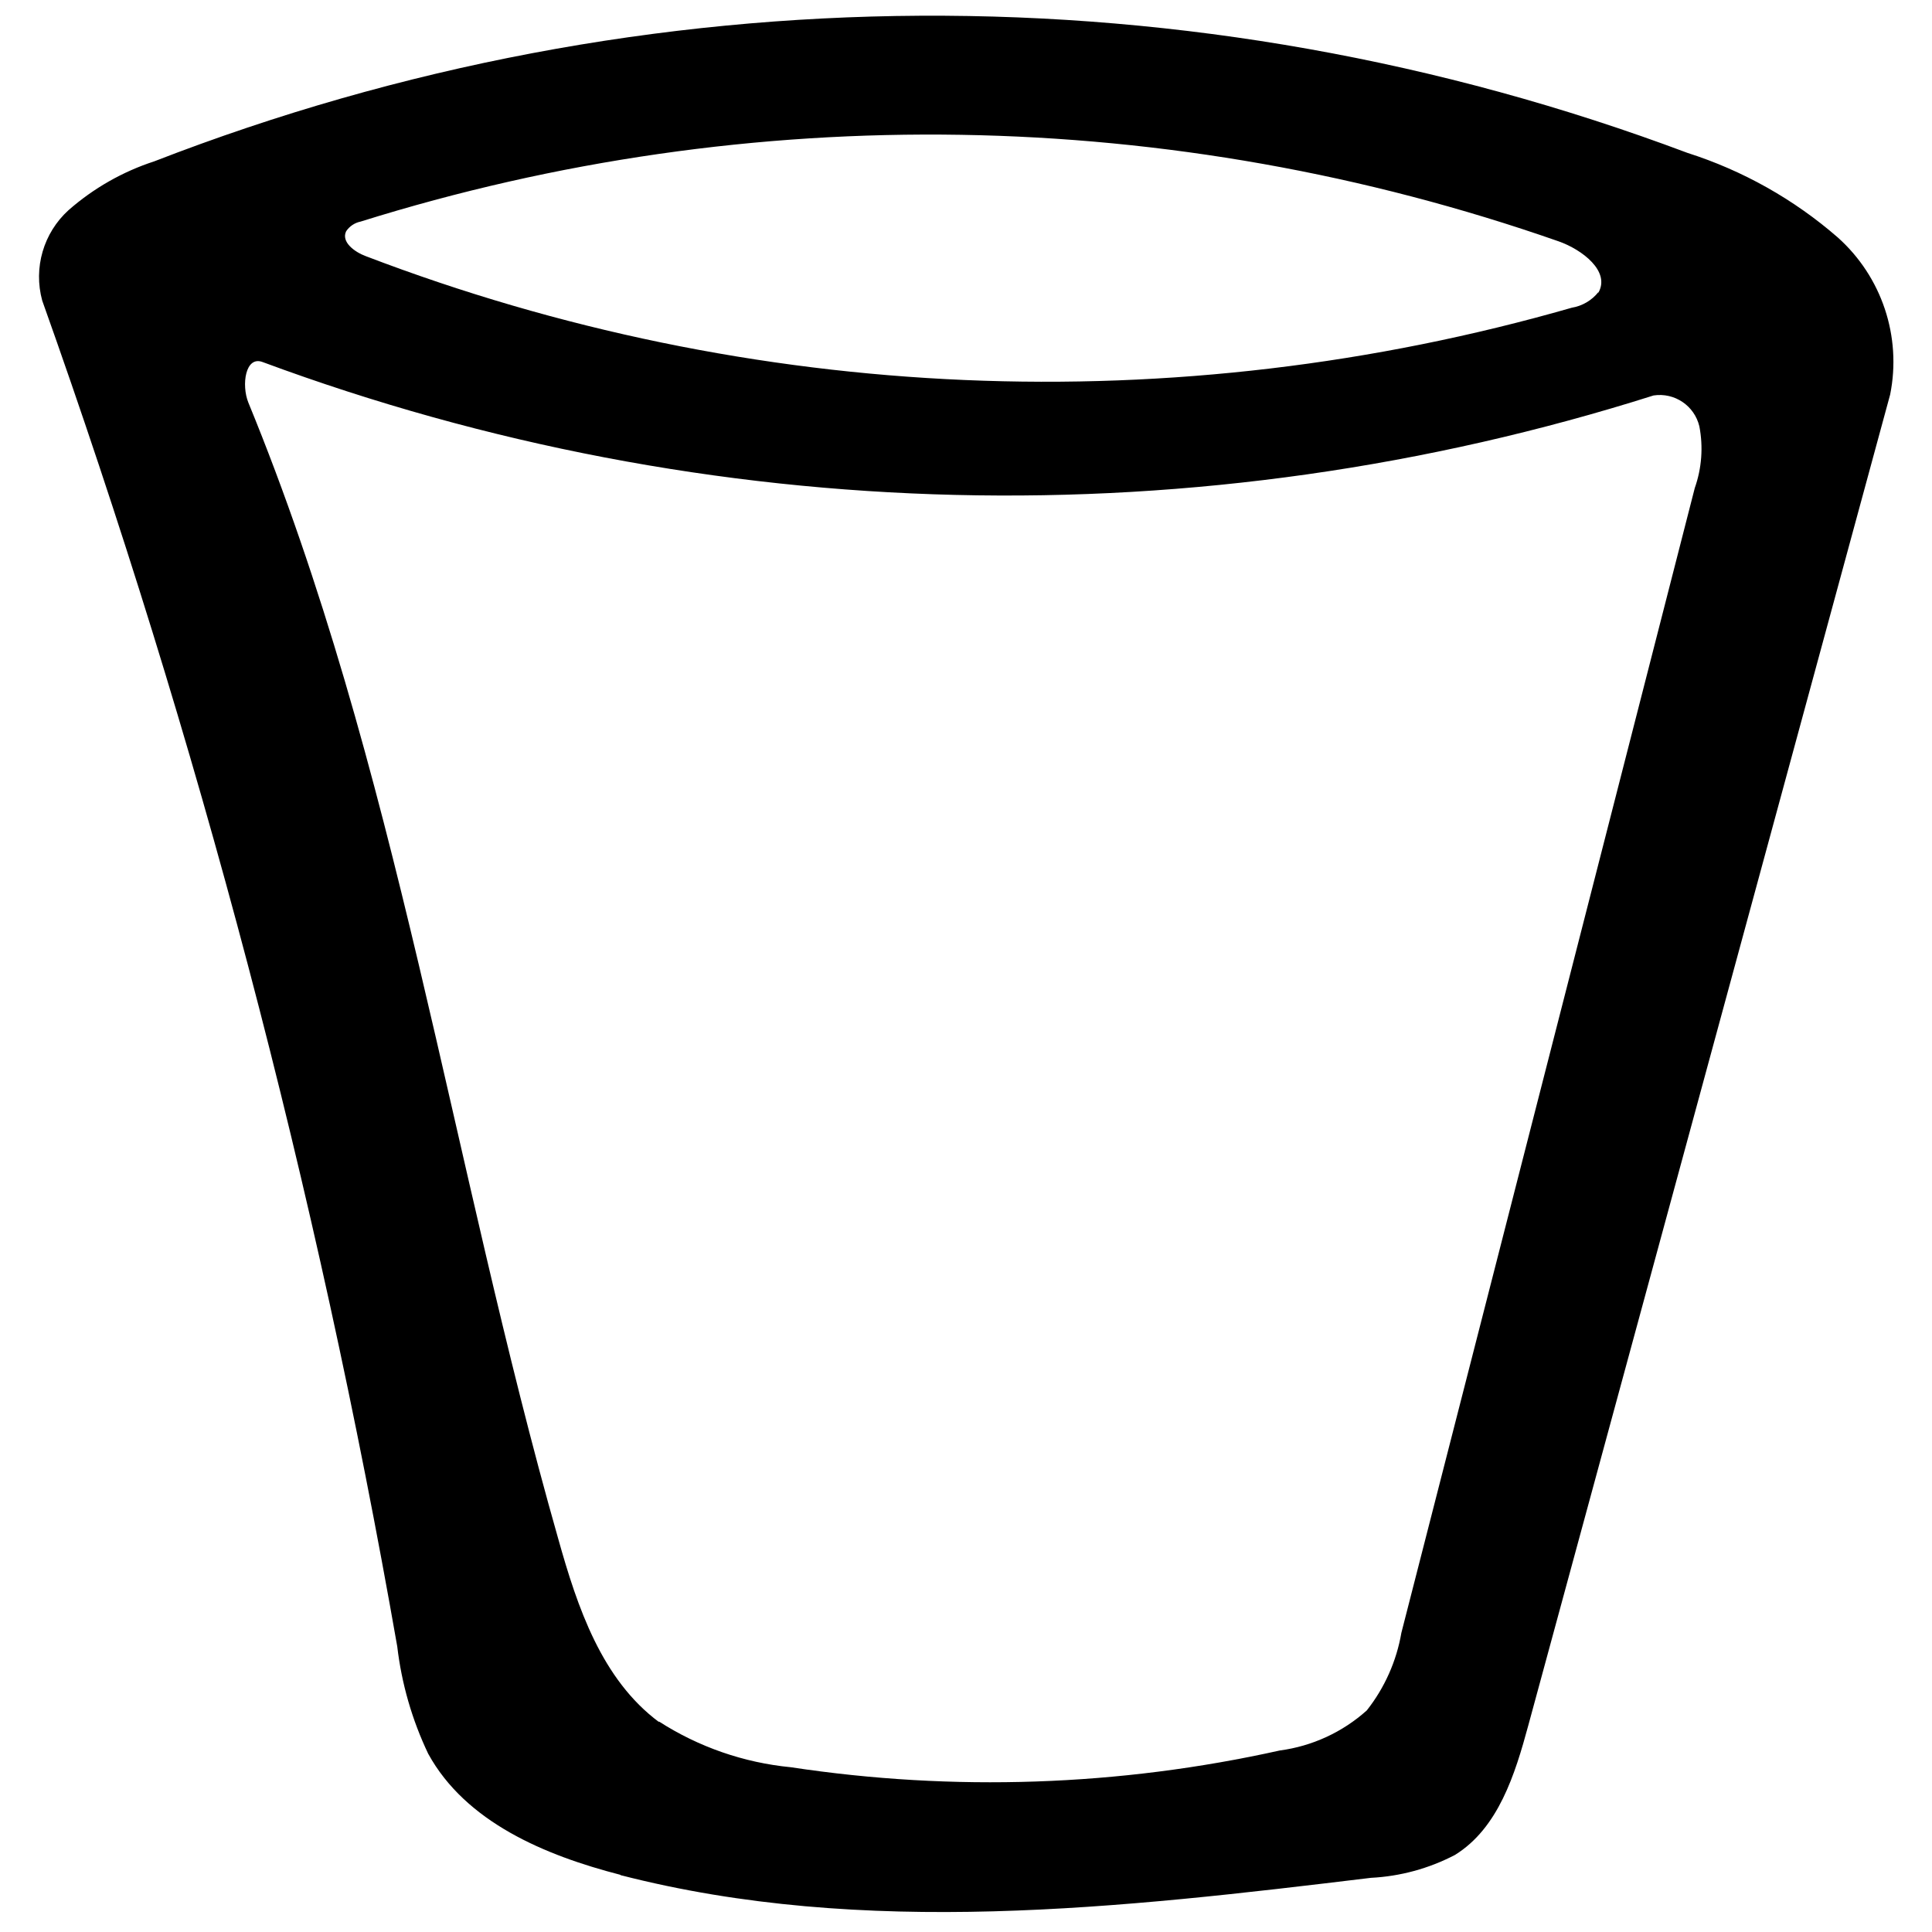 <?xml version="1.0" encoding="UTF-8"?>
<!-- Uploaded to: SVG Repo, www.svgrepo.com, Generator: SVG Repo Mixer Tools -->
<svg width="800px" height="800px" version="1.1" viewBox="144 144 512 512" xmlns="http://www.w3.org/2000/svg">
 <defs>
  <clipPath id="a">
   <path d="m154 148.09h492v502.91h-492z"/>
  </clipPath>
 </defs>
 <g clip-path="url(#a)">
  <path d="m308.46 640.86c-20.031-5.16-41.035-13.961-50.988-32.109-4.269-8.957-7.039-18.555-8.195-28.406-21.258-121.33-52.73-240.65-94.086-356.68-2.375-8.668 0.324-17.938 6.981-23.977 6.613-5.805 14.336-10.203 22.703-12.93 130.56-50.68 275.21-51.477 406.32-2.242 14.66 4.676 28.211 12.297 39.82 22.395 11.688 10.438 16.977 26.277 13.898 41.641l-95.906 352.73c-3.519 12.988-7.949 27.191-19.422 34.293-6.902 3.606-14.5 5.676-22.277 6.07-66.223 8.012-134.33 15.902-198.91-0.727zm10.137-40.668c10.52 6.773 22.508 10.934 34.961 12.141 43.102 6.531 87.039 5.031 129.59-4.434 8.582-1.141 16.621-4.84 23.066-10.621 4.727-5.988 7.875-13.062 9.168-20.578l77.754-303.38c1.848-5.238 2.266-10.871 1.215-16.328-1.297-5.477-6.578-9.039-12.141-8.191-120.43 38.18-250.17 35.059-368.63-8.863-4.555-1.699-5.644 6.07-3.766 10.742 39.578 96.332 53.598 200.92 82.129 301.13 5.098 18.211 11.531 37.27 26.707 48.559zm248.93-378.53c3.398-5.703-4.25-11.531-10.504-13.715-102.5-35.84-213.83-37.668-317.46-5.223-1.562 0.316-2.934 1.23-3.824 2.551-1.398 2.852 2.246 5.523 5.219 6.617 102.23 39.082 214.39 43.875 319.59 13.656 2.773-0.461 5.281-1.93 7.039-4.129z" fill-rule="evenodd"/>
 </g>
</svg>